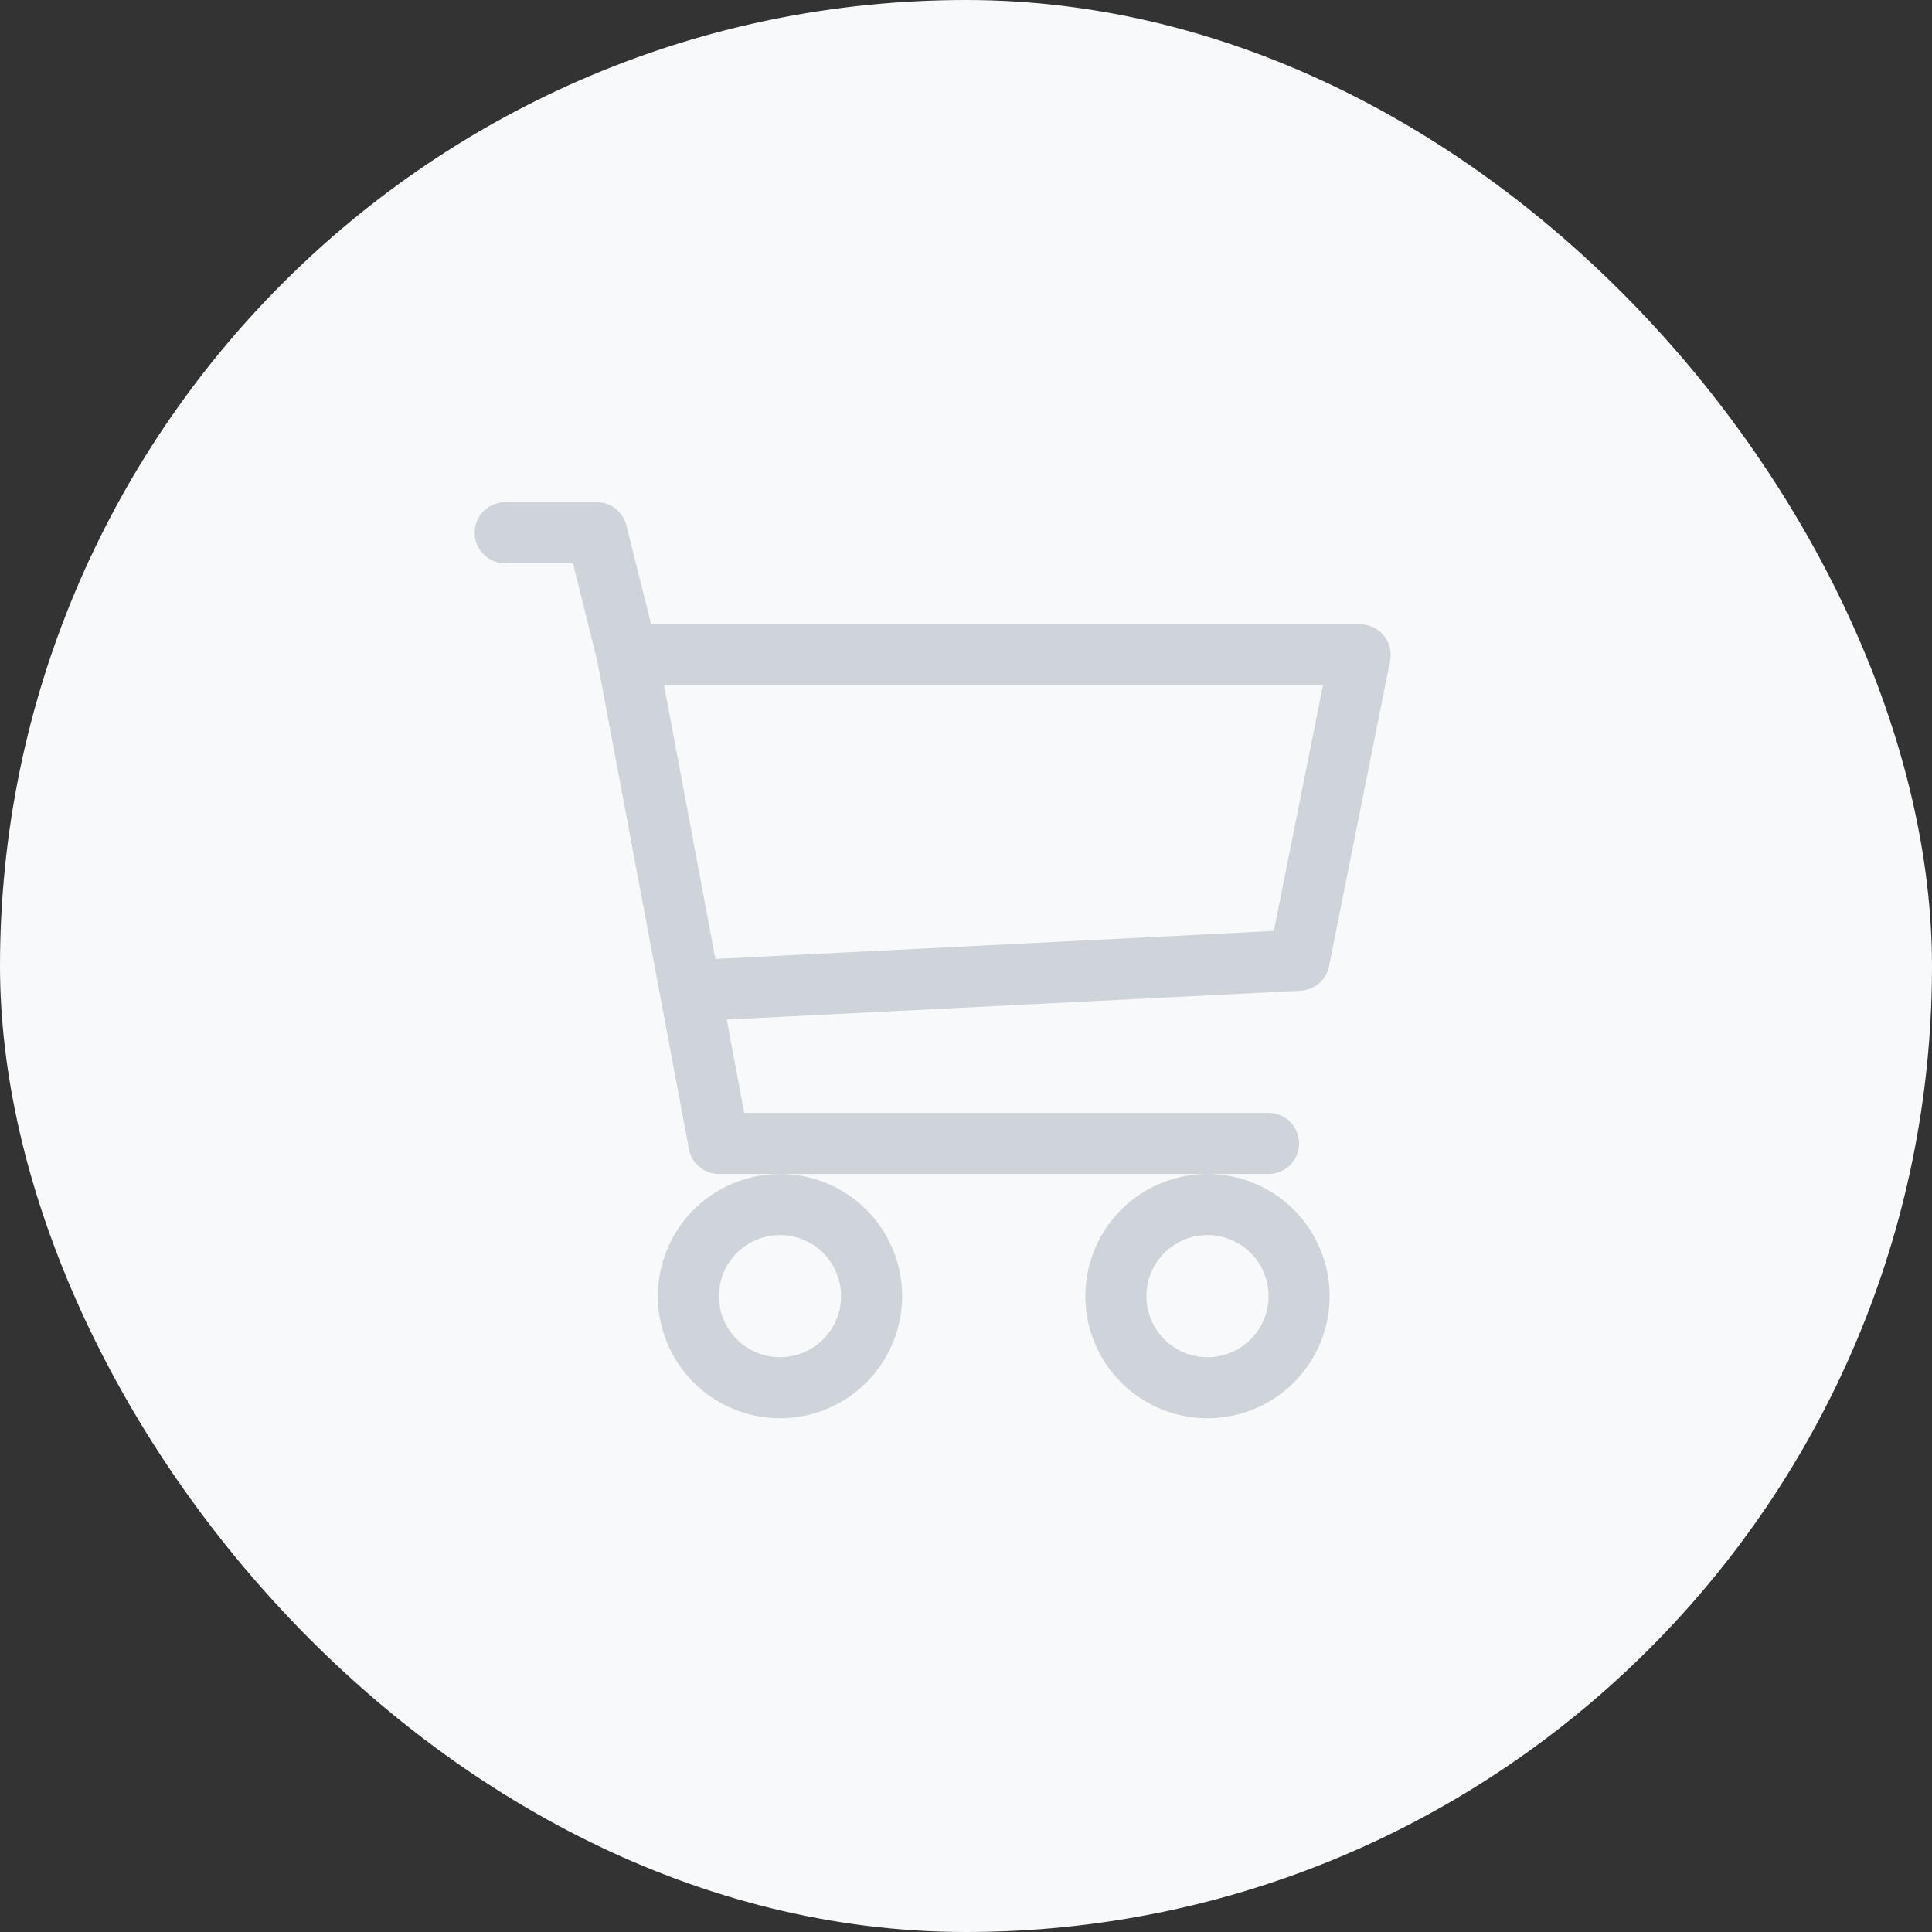 <svg xmlns="http://www.w3.org/2000/svg" fill="none" viewBox="0 0 346 346" height="346" width="346">
<rect x="0" y="0" width="346" height="346" fill="#333333" stroke="none"/>
<rect fill="#F8F9FA" rx="172.5" height="345" width="345" y="0.5" x="0.5"></rect>
<rect stroke="#F8F9FA" rx="172.5" height="345" width="345" y="0.5" x="0.5"></rect>
<g clip-path="url(#clip0_1_1135)">
<rect fill-opacity="0.01" fill="white" transform="translate(165 165)" height="16" width="16"></rect>
</g>
<path fill="#CED4DA" d="M85 95.406C85 93.956 85.576 92.565 86.602 91.539C87.627 90.514 89.018 89.938 90.469 89.938H106.875C108.095 89.938 109.28 90.346 110.241 91.097C111.202 91.848 111.884 92.899 112.18 94.083L116.609 111.812H243.594C244.403 111.813 245.201 111.993 245.932 112.339C246.663 112.685 247.308 113.19 247.821 113.815C248.333 114.441 248.701 115.172 248.896 115.957C249.092 116.742 249.112 117.56 248.953 118.353L238.016 173.041C237.776 174.233 237.146 175.312 236.225 176.106C235.304 176.901 234.144 177.365 232.93 177.427L130.15 182.589L133.289 199.312H227.188C228.638 199.312 230.029 199.889 231.054 200.914C232.08 201.94 232.656 203.331 232.656 204.781C232.656 206.232 232.08 207.623 231.054 208.648C230.029 209.674 228.638 210.25 227.188 210.25H128.75C127.475 210.249 126.241 209.802 125.26 208.987C124.279 208.173 123.614 207.041 123.38 205.788L106.984 118.452L102.609 100.875H90.469C89.018 100.875 87.627 100.299 86.602 99.273C85.576 98.248 85 96.857 85 95.406ZM118.928 122.75L128.116 171.739L228.128 166.719L236.922 122.75H118.928ZM139.688 210.25C133.886 210.25 128.322 212.555 124.22 216.657C120.117 220.759 117.812 226.323 117.812 232.125C117.812 237.927 120.117 243.491 124.22 247.593C128.322 251.695 133.886 254 139.688 254C145.489 254 151.053 251.695 155.155 247.593C159.258 243.491 161.562 237.927 161.562 232.125C161.562 226.323 159.258 220.759 155.155 216.657C151.053 212.555 145.489 210.25 139.688 210.25ZM216.25 210.25C210.448 210.25 204.884 212.555 200.782 216.657C196.68 220.759 194.375 226.323 194.375 232.125C194.375 237.927 196.68 243.491 200.782 247.593C204.884 251.695 210.448 254 216.25 254C222.052 254 227.616 251.695 231.718 247.593C235.82 243.491 238.125 237.927 238.125 232.125C238.125 226.323 235.82 220.759 231.718 216.657C227.616 212.555 222.052 210.25 216.25 210.25ZM139.688 221.188C142.588 221.188 145.37 222.34 147.421 224.391C149.473 226.442 150.625 229.224 150.625 232.125C150.625 235.026 149.473 237.808 147.421 239.859C145.37 241.91 142.588 243.062 139.688 243.062C136.787 243.062 134.005 241.91 131.954 239.859C129.902 237.808 128.75 235.026 128.75 232.125C128.75 229.224 129.902 226.442 131.954 224.391C134.005 222.34 136.787 221.188 139.688 221.188ZM216.25 221.188C219.151 221.188 221.933 222.34 223.984 224.391C226.035 226.442 227.188 229.224 227.188 232.125C227.188 235.026 226.035 237.808 223.984 239.859C221.933 241.91 219.151 243.062 216.25 243.062C213.349 243.062 210.567 241.91 208.516 239.859C206.465 237.808 205.312 235.026 205.312 232.125C205.312 229.224 206.465 226.442 208.516 224.391C210.567 222.34 213.349 221.188 216.25 221.188V221.188Z"></path>
<defs>
<clipPath id="clip0_1_1135">
<rect transform="translate(165 165)" fill="white" height="16" width="16"></rect>
</clipPath>
</defs>
</svg>
